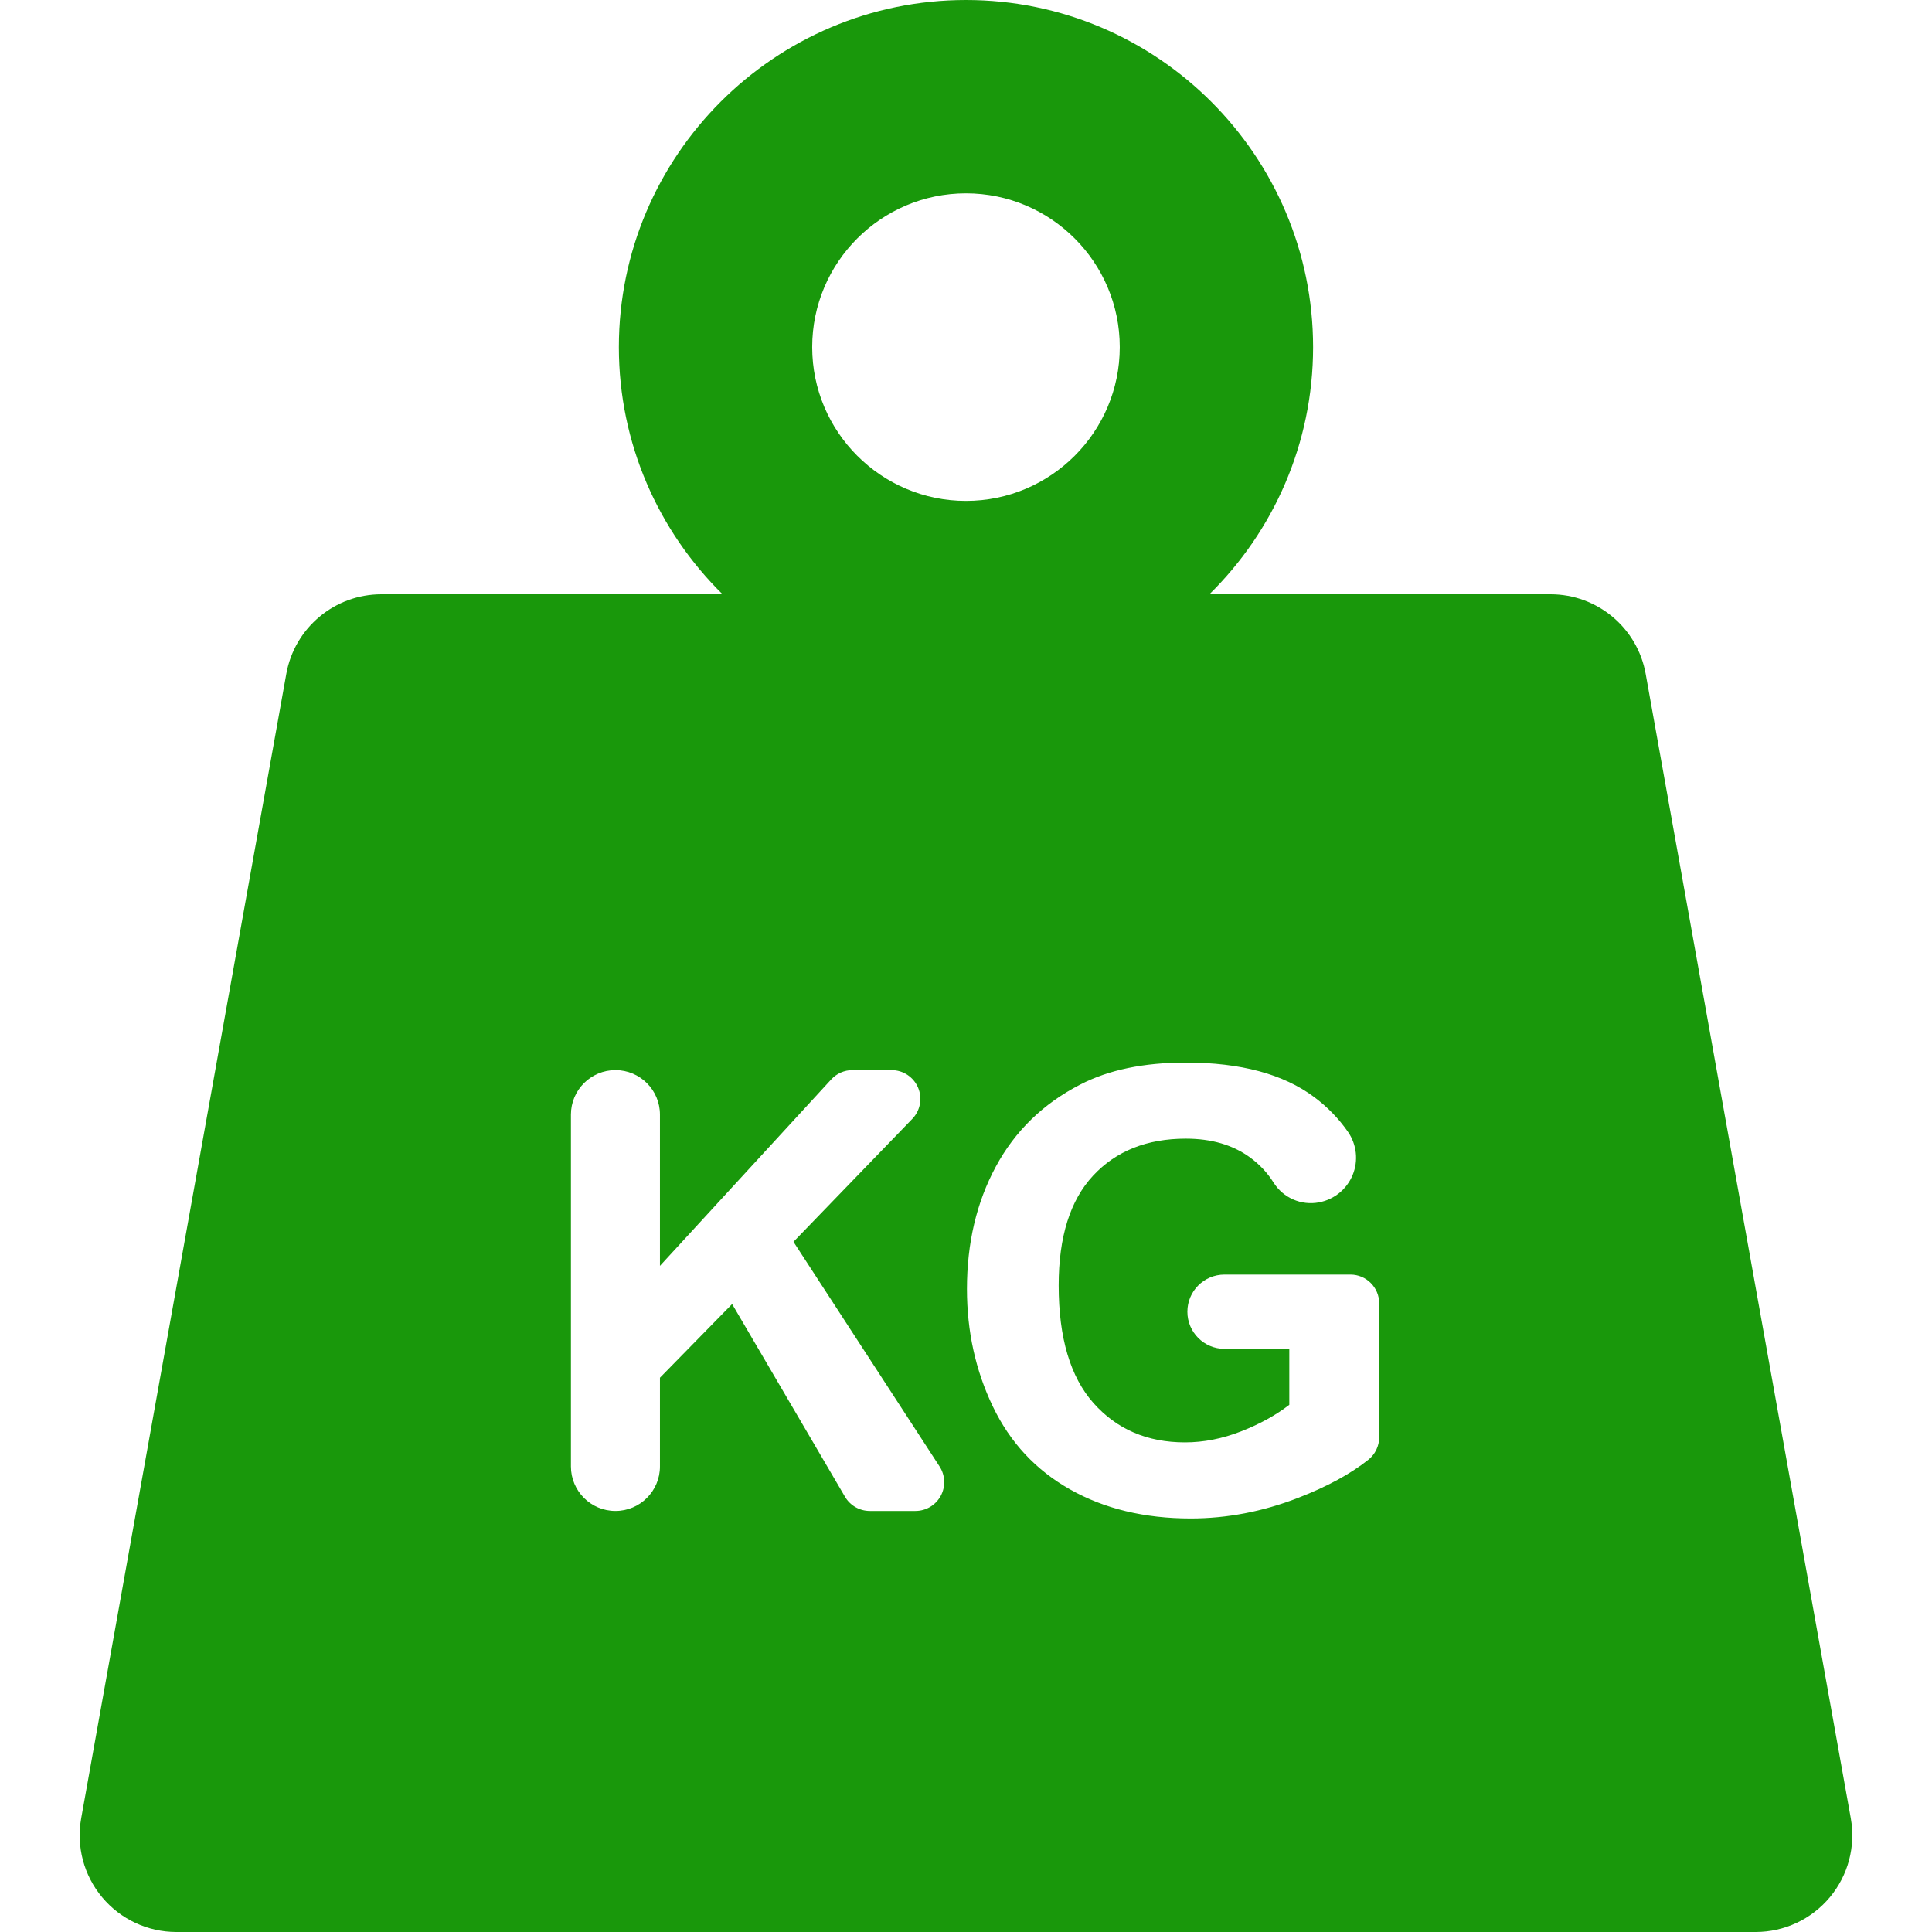 <?xml version="1.0" encoding="UTF-8"?> <svg xmlns="http://www.w3.org/2000/svg" width="90" height="90" viewBox="0 0 90 90" fill="none"> <path d="M86.217 84.702L76.662 31.393C76.277 29.247 74.41 27.684 72.23 27.684H56.338C59.318 24.75 61.169 20.673 61.169 16.17C61.169 7.254 53.916 0 44.999 0C36.083 0 28.829 7.254 28.829 16.17C28.829 20.673 30.681 24.75 33.66 27.684H17.769C15.588 27.684 13.722 29.247 13.337 31.393L3.782 84.702C3.546 86.015 3.905 87.364 4.761 88.386C5.616 89.409 6.881 90 8.214 90H81.785C83.118 90 84.383 89.409 85.238 88.386C86.094 87.364 86.452 86.015 86.217 84.702ZM44.999 9.006C48.95 9.006 52.163 12.22 52.163 16.17C52.163 20.12 48.95 23.334 44.999 23.334C41.049 23.334 37.835 20.12 37.835 16.17C37.835 12.22 41.049 9.006 44.999 9.006ZM43.823 69.684C43.588 70.117 43.136 70.386 42.644 70.386H40.52C40.044 70.386 39.603 70.134 39.362 69.723L34.105 60.748L30.743 64.18V68.313C30.743 69.458 29.815 70.386 28.67 70.386C27.525 70.386 26.596 69.458 26.596 68.313V51.923C26.596 50.778 27.525 49.85 28.67 49.85C29.815 49.85 30.743 50.778 30.743 51.923V58.969L38.722 50.283C38.976 50.007 39.334 49.85 39.71 49.85H41.533C42.071 49.85 42.557 50.171 42.768 50.667C42.978 51.163 42.871 51.736 42.497 52.123L36.963 57.848L43.768 68.313C44.036 68.726 44.057 69.252 43.823 69.684ZM64.249 66.95C64.249 67.357 64.063 67.745 63.745 67.999C62.917 68.659 61.827 69.252 60.474 69.776C58.826 70.416 57.156 70.736 55.466 70.736C53.318 70.736 51.446 70.285 49.849 69.384C48.252 68.483 47.052 67.194 46.249 65.518C45.445 63.841 45.044 62.018 45.044 60.047C45.044 57.909 45.492 56.008 46.389 54.346C47.285 52.684 48.597 51.409 50.325 50.522C51.641 49.84 53.281 49.499 55.242 49.499C57.792 49.499 59.783 50.034 61.217 51.103C61.838 51.566 62.363 52.106 62.792 52.723C63.202 53.312 63.285 54.069 63.013 54.733C62.741 55.398 62.151 55.879 61.445 56.011L61.441 56.012C60.614 56.167 59.776 55.801 59.328 55.089C59.042 54.633 58.676 54.243 58.233 53.919C57.434 53.335 56.437 53.043 55.242 53.043C53.43 53.043 51.989 53.618 50.921 54.766C49.851 55.915 49.317 57.619 49.317 59.879C49.317 62.317 49.858 64.145 50.942 65.364C52.025 66.582 53.444 67.192 55.2 67.192C56.069 67.192 56.939 67.021 57.813 66.68C58.685 66.339 59.435 65.926 60.061 65.441V62.835H57.042C56.087 62.835 55.313 62.06 55.313 61.105C55.313 60.15 56.087 59.375 57.042 59.375H62.908C63.649 59.375 64.249 59.976 64.249 60.717V66.95Z" fill="#19980B"></path> </svg> 